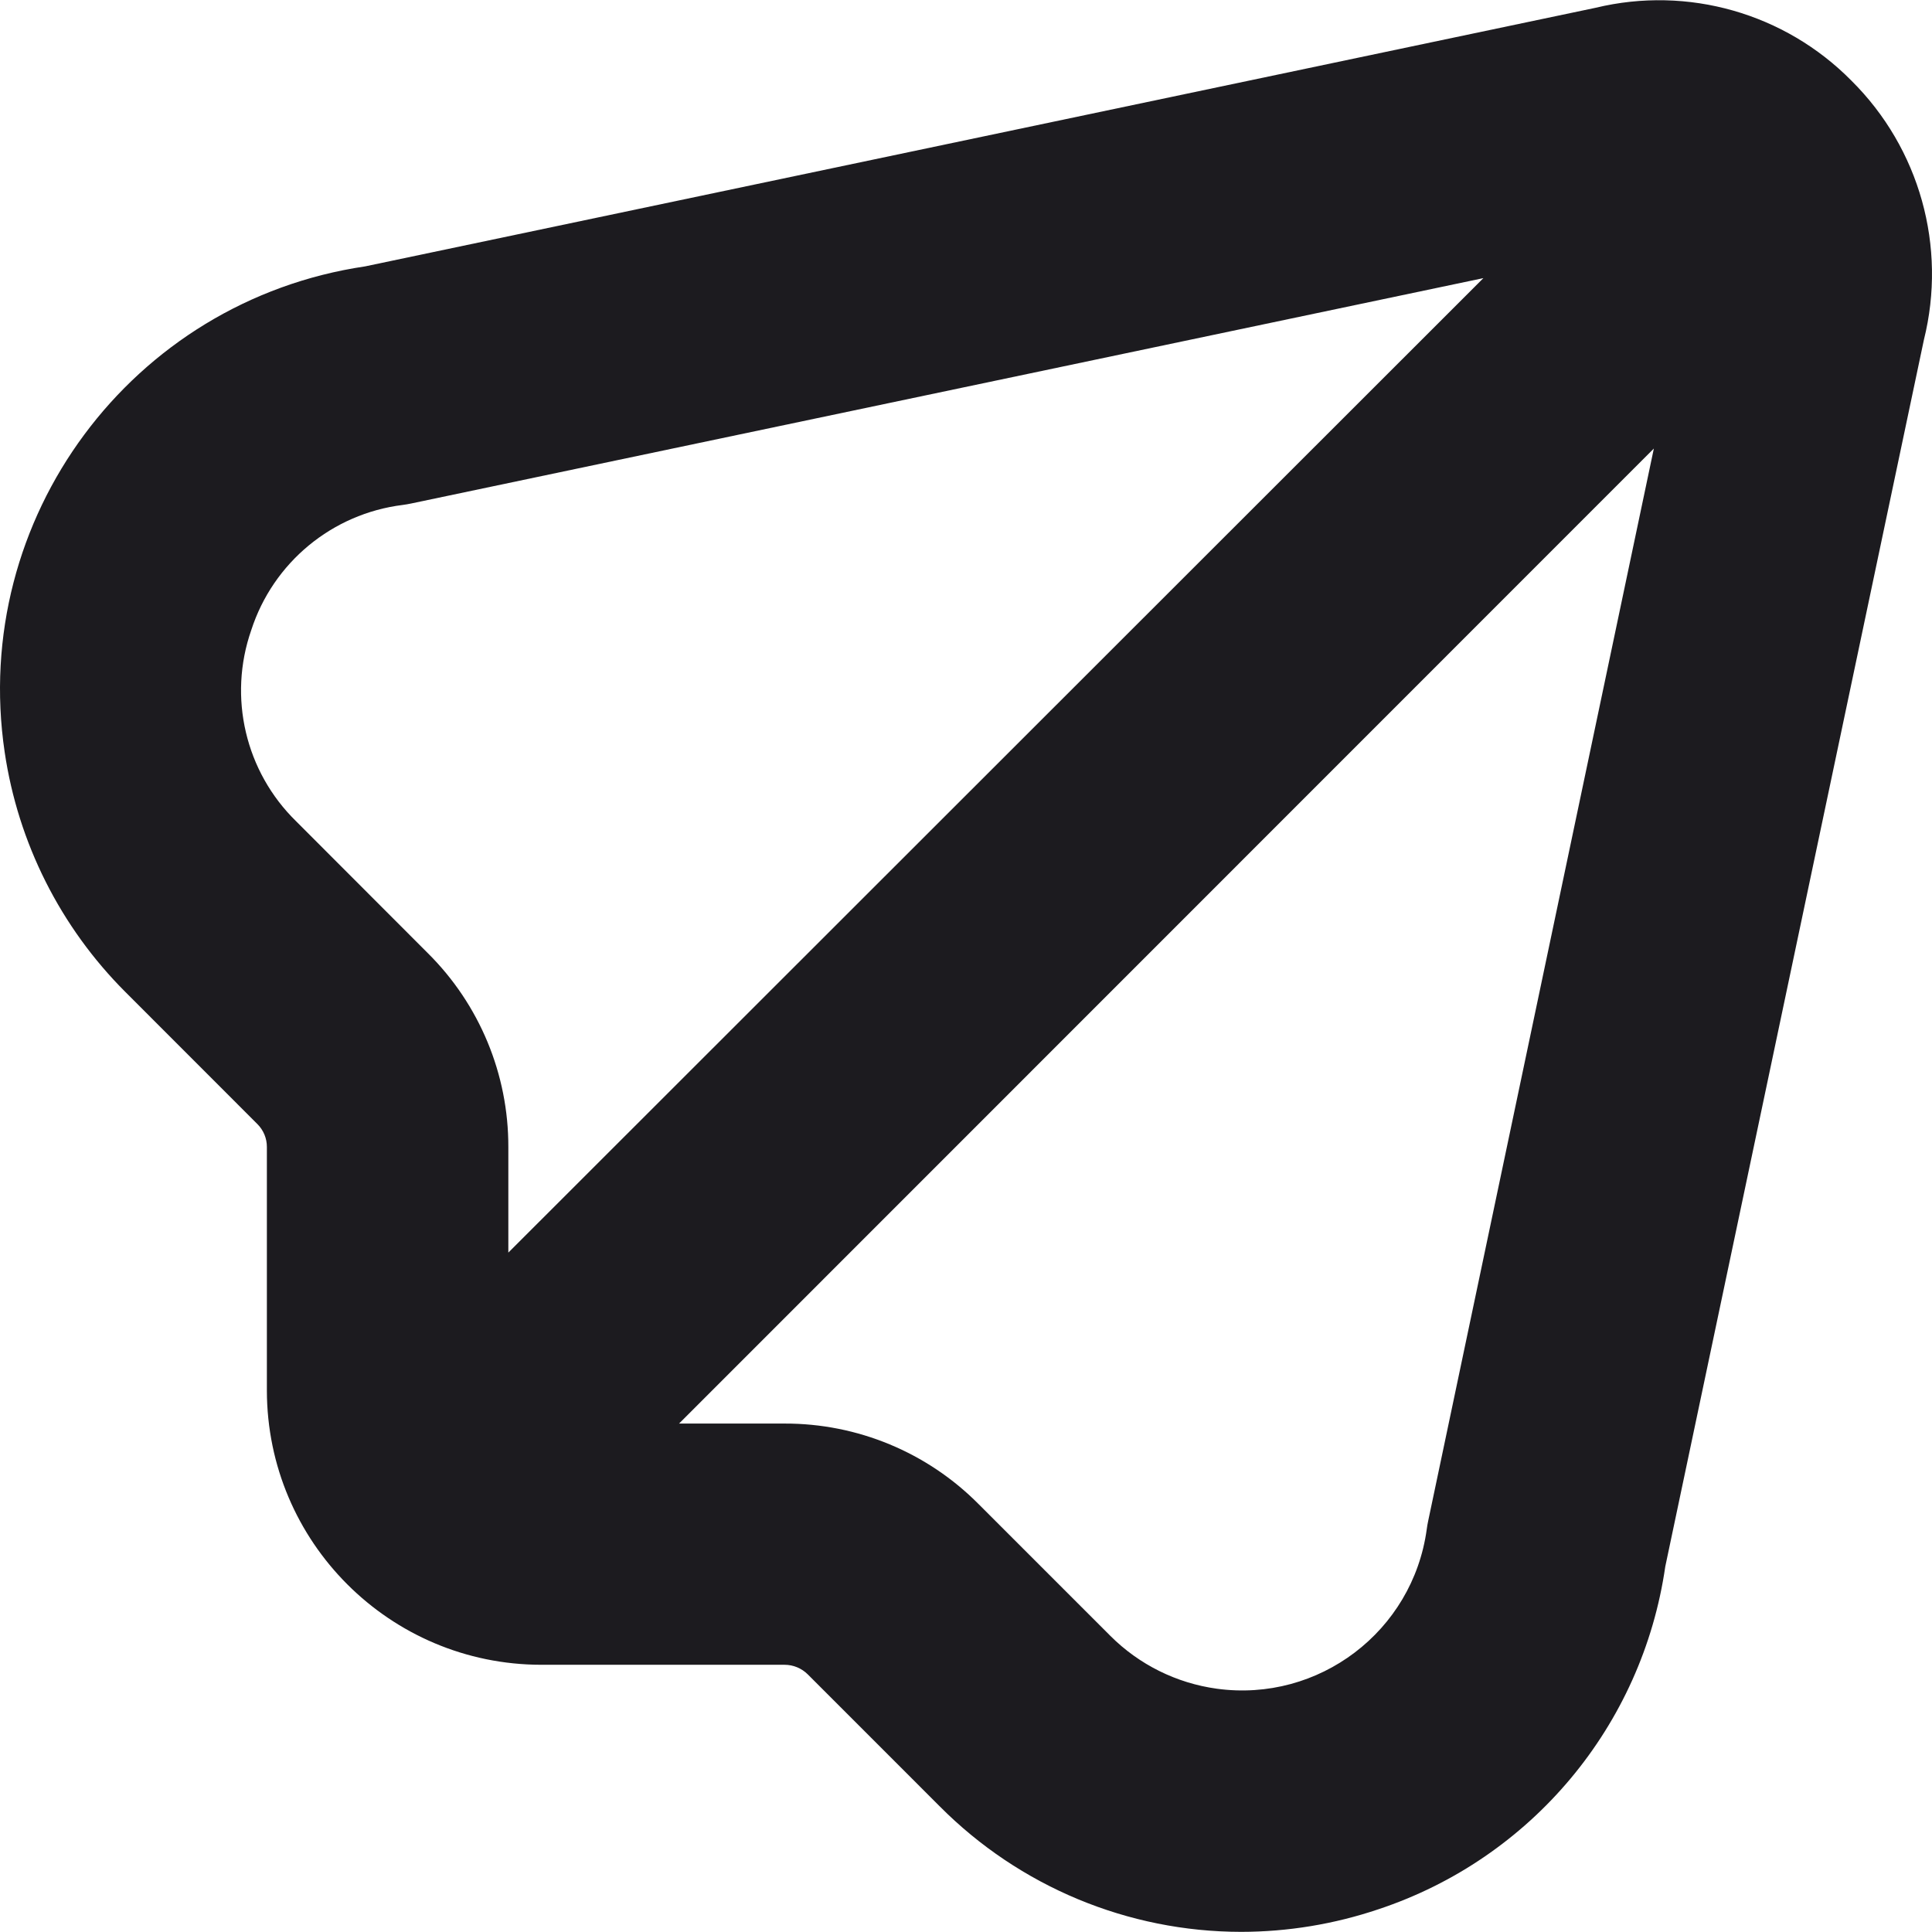 <svg width="96" height="96" viewBox="0 0 96 96" fill="none" xmlns="http://www.w3.org/2000/svg">
<path d="M91.998 4.01C88.69 0.656 83.867 -0.719 79.288 0.386L18.145 13.236C6.533 14.955 -1.487 25.76 0.232 37.371C0.899 41.886 3.003 46.065 6.23 49.291L12.785 55.85C13.092 56.153 13.264 56.567 13.261 56.998V69.092C13.27 76.617 19.367 82.714 26.891 82.722H38.985C39.417 82.722 39.831 82.894 40.137 83.198L46.692 89.754C50.656 93.743 56.046 95.989 61.67 95.993C63.991 95.991 66.297 95.611 68.497 94.869C76.088 92.348 81.604 85.756 82.747 77.839L95.597 16.888C96.752 12.261 95.384 7.368 91.998 4.01ZM12.485 31.31C13.572 27.951 16.506 25.527 20.008 25.091C20.15 25.072 20.289 25.048 20.428 25.019L73.709 13.82L25.259 62.241V56.998C25.268 53.381 23.828 49.911 21.26 47.363L14.713 40.808C12.191 38.342 11.323 34.64 12.485 31.31ZM70.965 75.576C70.933 75.716 70.913 75.855 70.893 75.995C70.198 81.061 65.528 84.605 60.462 83.911C58.461 83.636 56.604 82.715 55.175 81.287L48.624 74.736C46.075 72.167 42.604 70.727 38.986 70.736H33.742L82.179 22.287L70.965 75.576Z" fill="#1C1B1F"/>
</svg>
